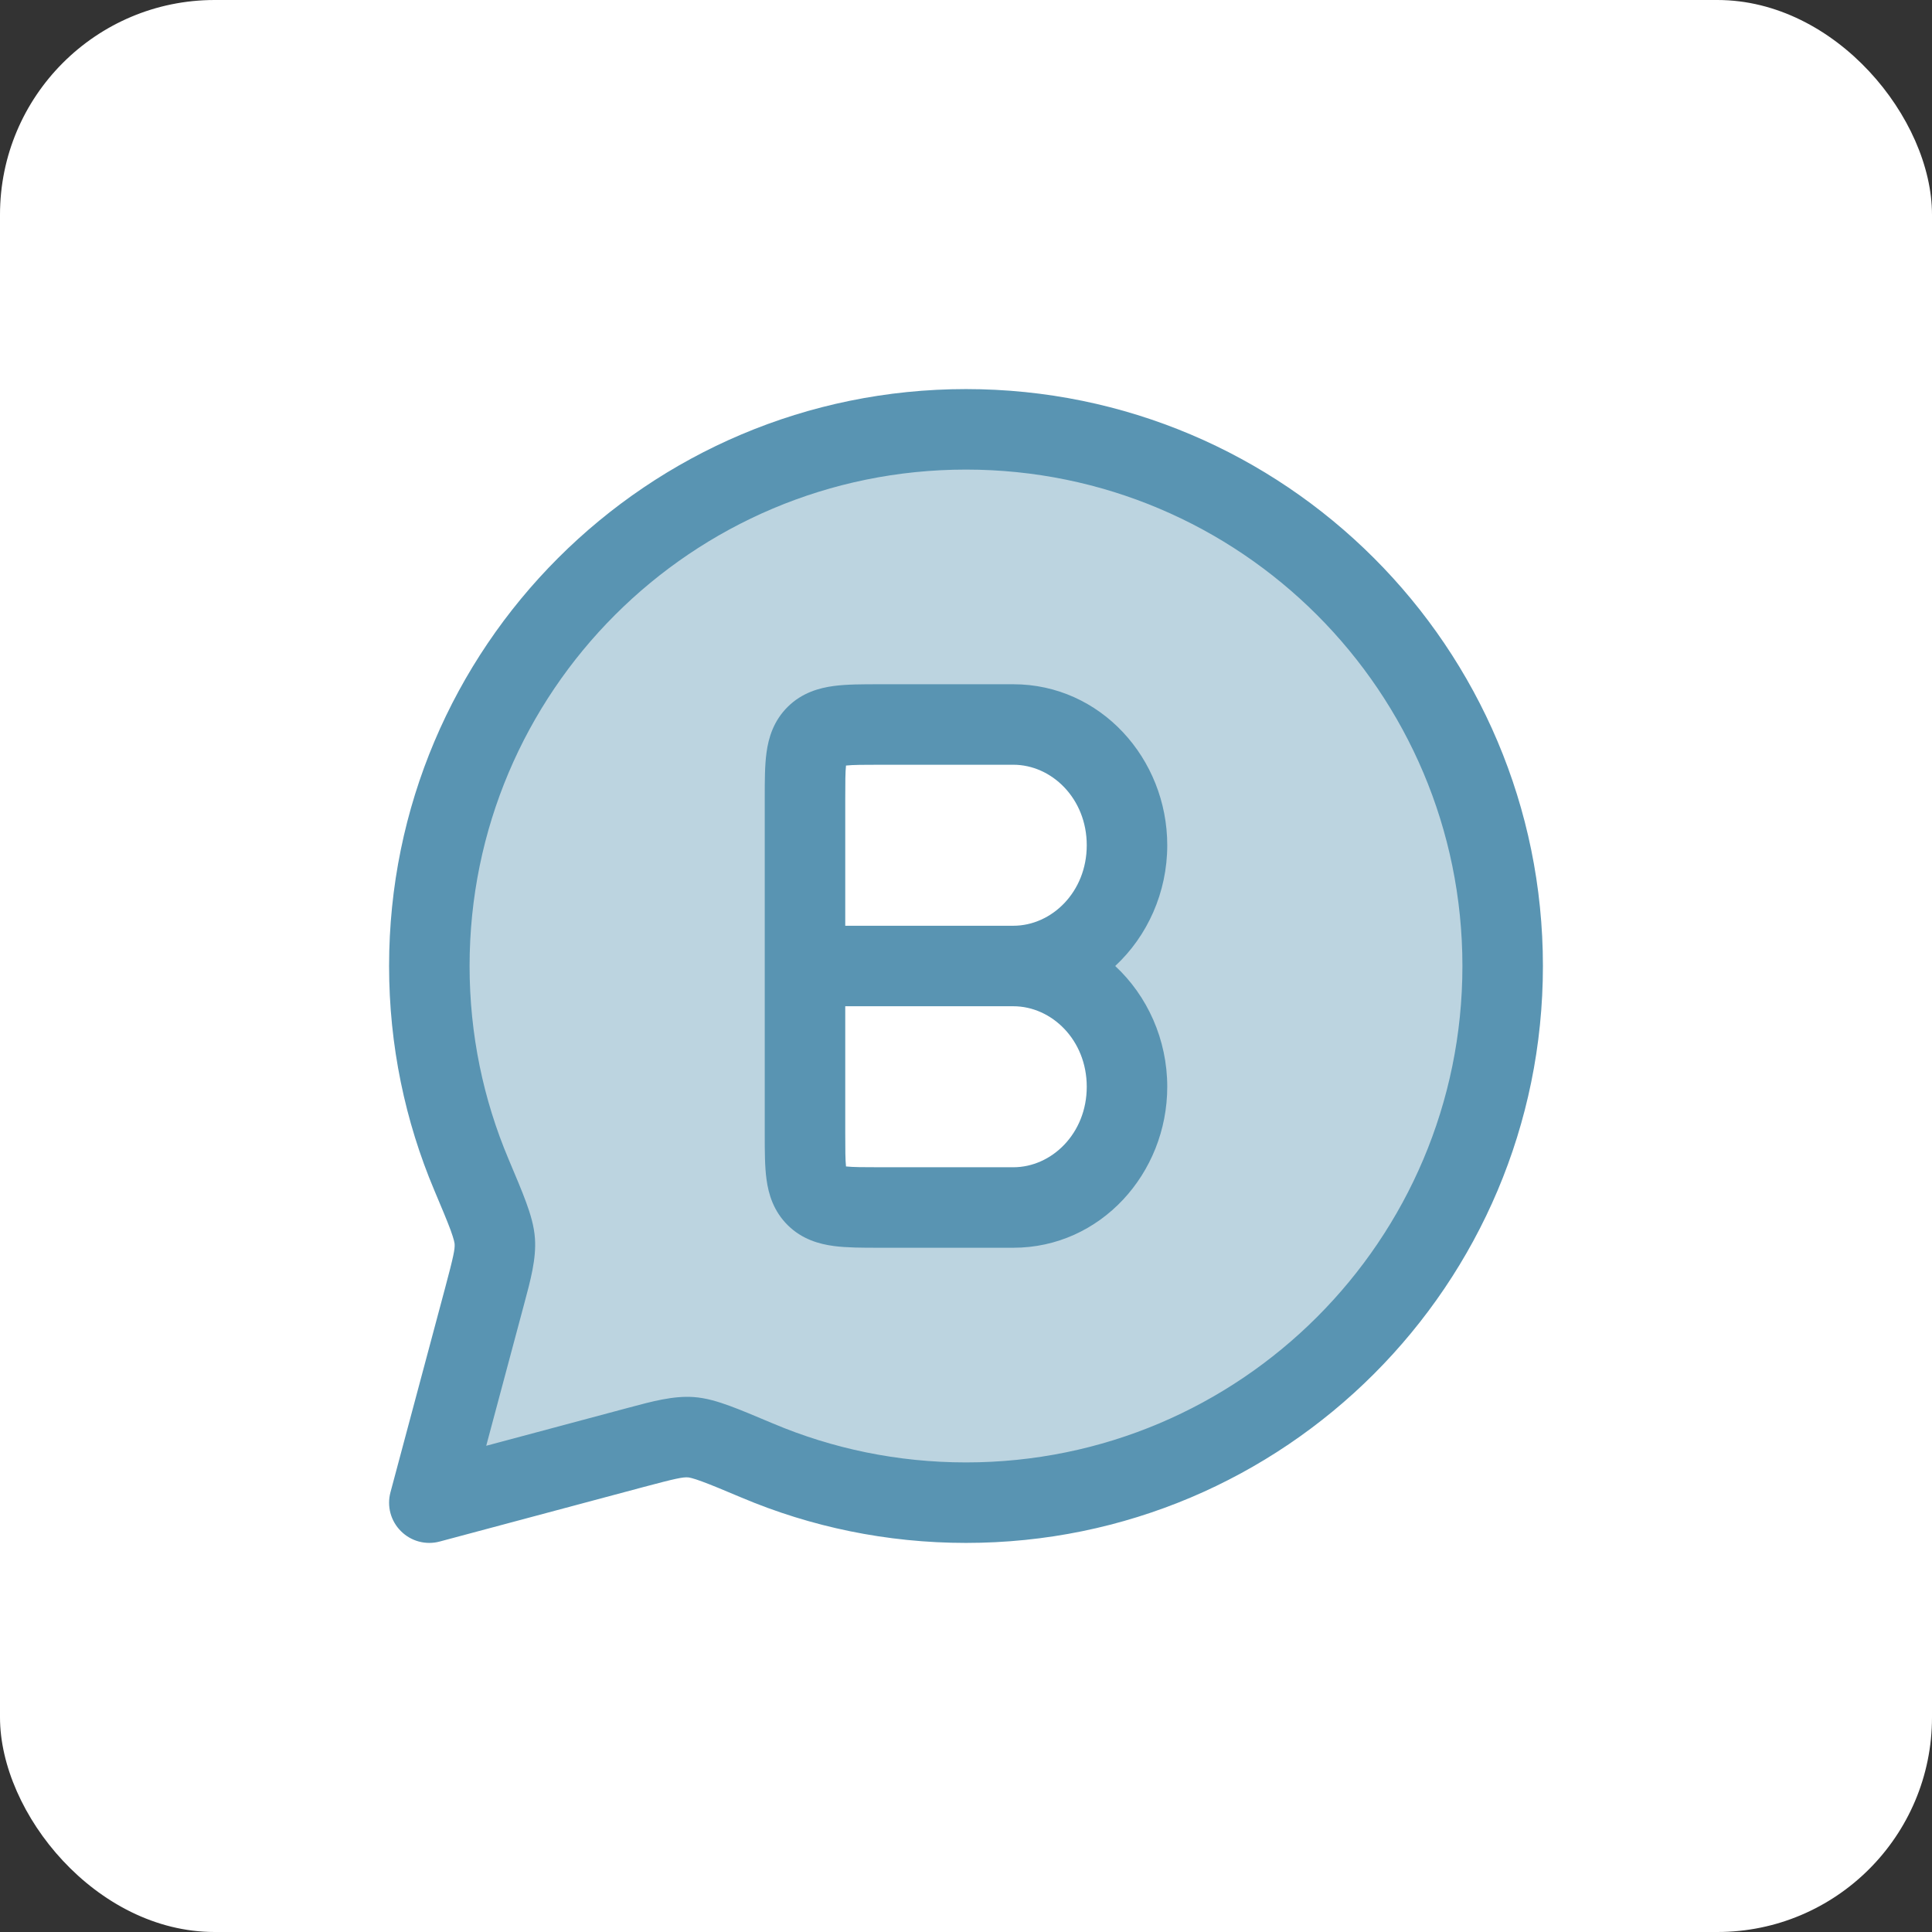 <svg width="36" height="36" viewBox="0 0 36 36" fill="none" xmlns="http://www.w3.org/2000/svg">
<rect x="0" y="0" width="36" height="36" fill="#333333" stroke="none"/>
<rect width="36" height="36" rx="4" fill="white"/>
<path opacity="0.4" fill-rule="evenodd" clip-rule="evenodd" d="M28 18C28 23.523 23.523 28 18 28C16.621 28 15.307 27.721 14.112 27.216C13.452 26.937 13.122 26.798 12.872 26.78C12.622 26.763 12.348 26.837 11.799 26.984L8 28L9.016 24.201C9.163 23.652 9.237 23.378 9.22 23.128C9.202 22.878 9.063 22.548 8.784 21.888C8.279 20.693 8 19.379 8 18C8 12.477 12.477 8 18 8C23.523 8 28 12.477 28 18ZM18.882 22.5C20.052 22.5 21 21.493 21 20.25C21 19.007 20.052 18 18.882 18C20.052 18 21 16.993 21 15.75C21 14.507 20.052 13.5 18.882 13.5H16.412C15.746 13.5 15.414 13.5 15.207 13.703C15 13.905 15 14.232 15 14.885V21.115C15 21.768 15 22.095 15.207 22.297C15.414 22.5 15.746 22.5 16.412 22.5H18.882Z" fill="#5994B2"/>
<path fill-rule="evenodd" clip-rule="evenodd" d="M16.372 12.75C16.074 12.75 15.781 12.75 15.539 12.782C15.266 12.818 14.948 12.906 14.682 13.167C14.413 13.431 14.32 13.749 14.283 14.023C14.25 14.263 14.25 14.553 14.25 14.845V21.155C14.25 21.447 14.25 21.737 14.283 21.977C14.32 22.251 14.413 22.569 14.682 22.833C14.948 23.094 15.266 23.182 15.539 23.218C15.781 23.25 16.074 23.25 16.372 23.25L18.882 23.25C20.508 23.25 21.75 21.863 21.75 20.25C21.75 19.37 21.38 18.557 20.78 18C21.38 17.443 21.75 16.63 21.75 15.75C21.75 14.137 20.508 12.75 18.882 12.75L16.372 12.75ZM20.25 15.75C20.25 16.622 19.596 17.25 18.882 17.25H15.75V14.885C15.75 14.571 15.751 14.39 15.764 14.265C15.895 14.251 16.083 14.25 16.412 14.25H18.882C19.596 14.25 20.25 14.878 20.25 15.75ZM18.882 18.75H15.75V21.115C15.75 21.429 15.751 21.61 15.764 21.735C15.895 21.749 16.083 21.75 16.412 21.75H18.882C19.596 21.75 20.25 21.122 20.25 20.25C20.25 19.378 19.596 18.75 18.882 18.75Z" fill="#5994B2"/>
<path fill-rule="evenodd" clip-rule="evenodd" d="M18 7.25C12.063 7.25 7.25 12.063 7.25 18C7.25 19.481 7.55 20.894 8.093 22.18C8.235 22.517 8.331 22.745 8.396 22.92C8.461 23.099 8.47 23.163 8.471 23.18C8.478 23.274 8.454 23.401 8.292 24.007L7.276 27.806C7.206 28.065 7.28 28.341 7.47 28.53C7.659 28.72 7.935 28.794 8.194 28.724L11.993 27.708C12.599 27.546 12.726 27.522 12.82 27.529C12.837 27.53 12.902 27.539 13.08 27.605C13.255 27.669 13.483 27.765 13.821 27.907C15.106 28.45 16.519 28.75 18 28.75C23.937 28.75 28.75 23.937 28.75 18C28.75 12.063 23.937 7.25 18 7.25ZM8.75 18C8.75 12.891 12.891 8.75 18 8.75C23.109 8.75 27.25 12.891 27.25 18C27.25 23.109 23.109 27.25 18 27.25C16.723 27.25 15.509 26.992 14.404 26.525L14.387 26.518C14.071 26.385 13.81 26.274 13.596 26.196C13.382 26.118 13.157 26.048 12.924 26.032C12.546 26.006 12.153 26.112 11.703 26.233L9.06 26.94L9.767 24.297C9.888 23.847 9.994 23.454 9.968 23.076C9.952 22.843 9.882 22.618 9.804 22.404C9.726 22.19 9.615 21.929 9.482 21.613L9.475 21.596C9.008 20.491 8.75 19.277 8.75 18Z" fill="#5994B2"/>
</svg>
